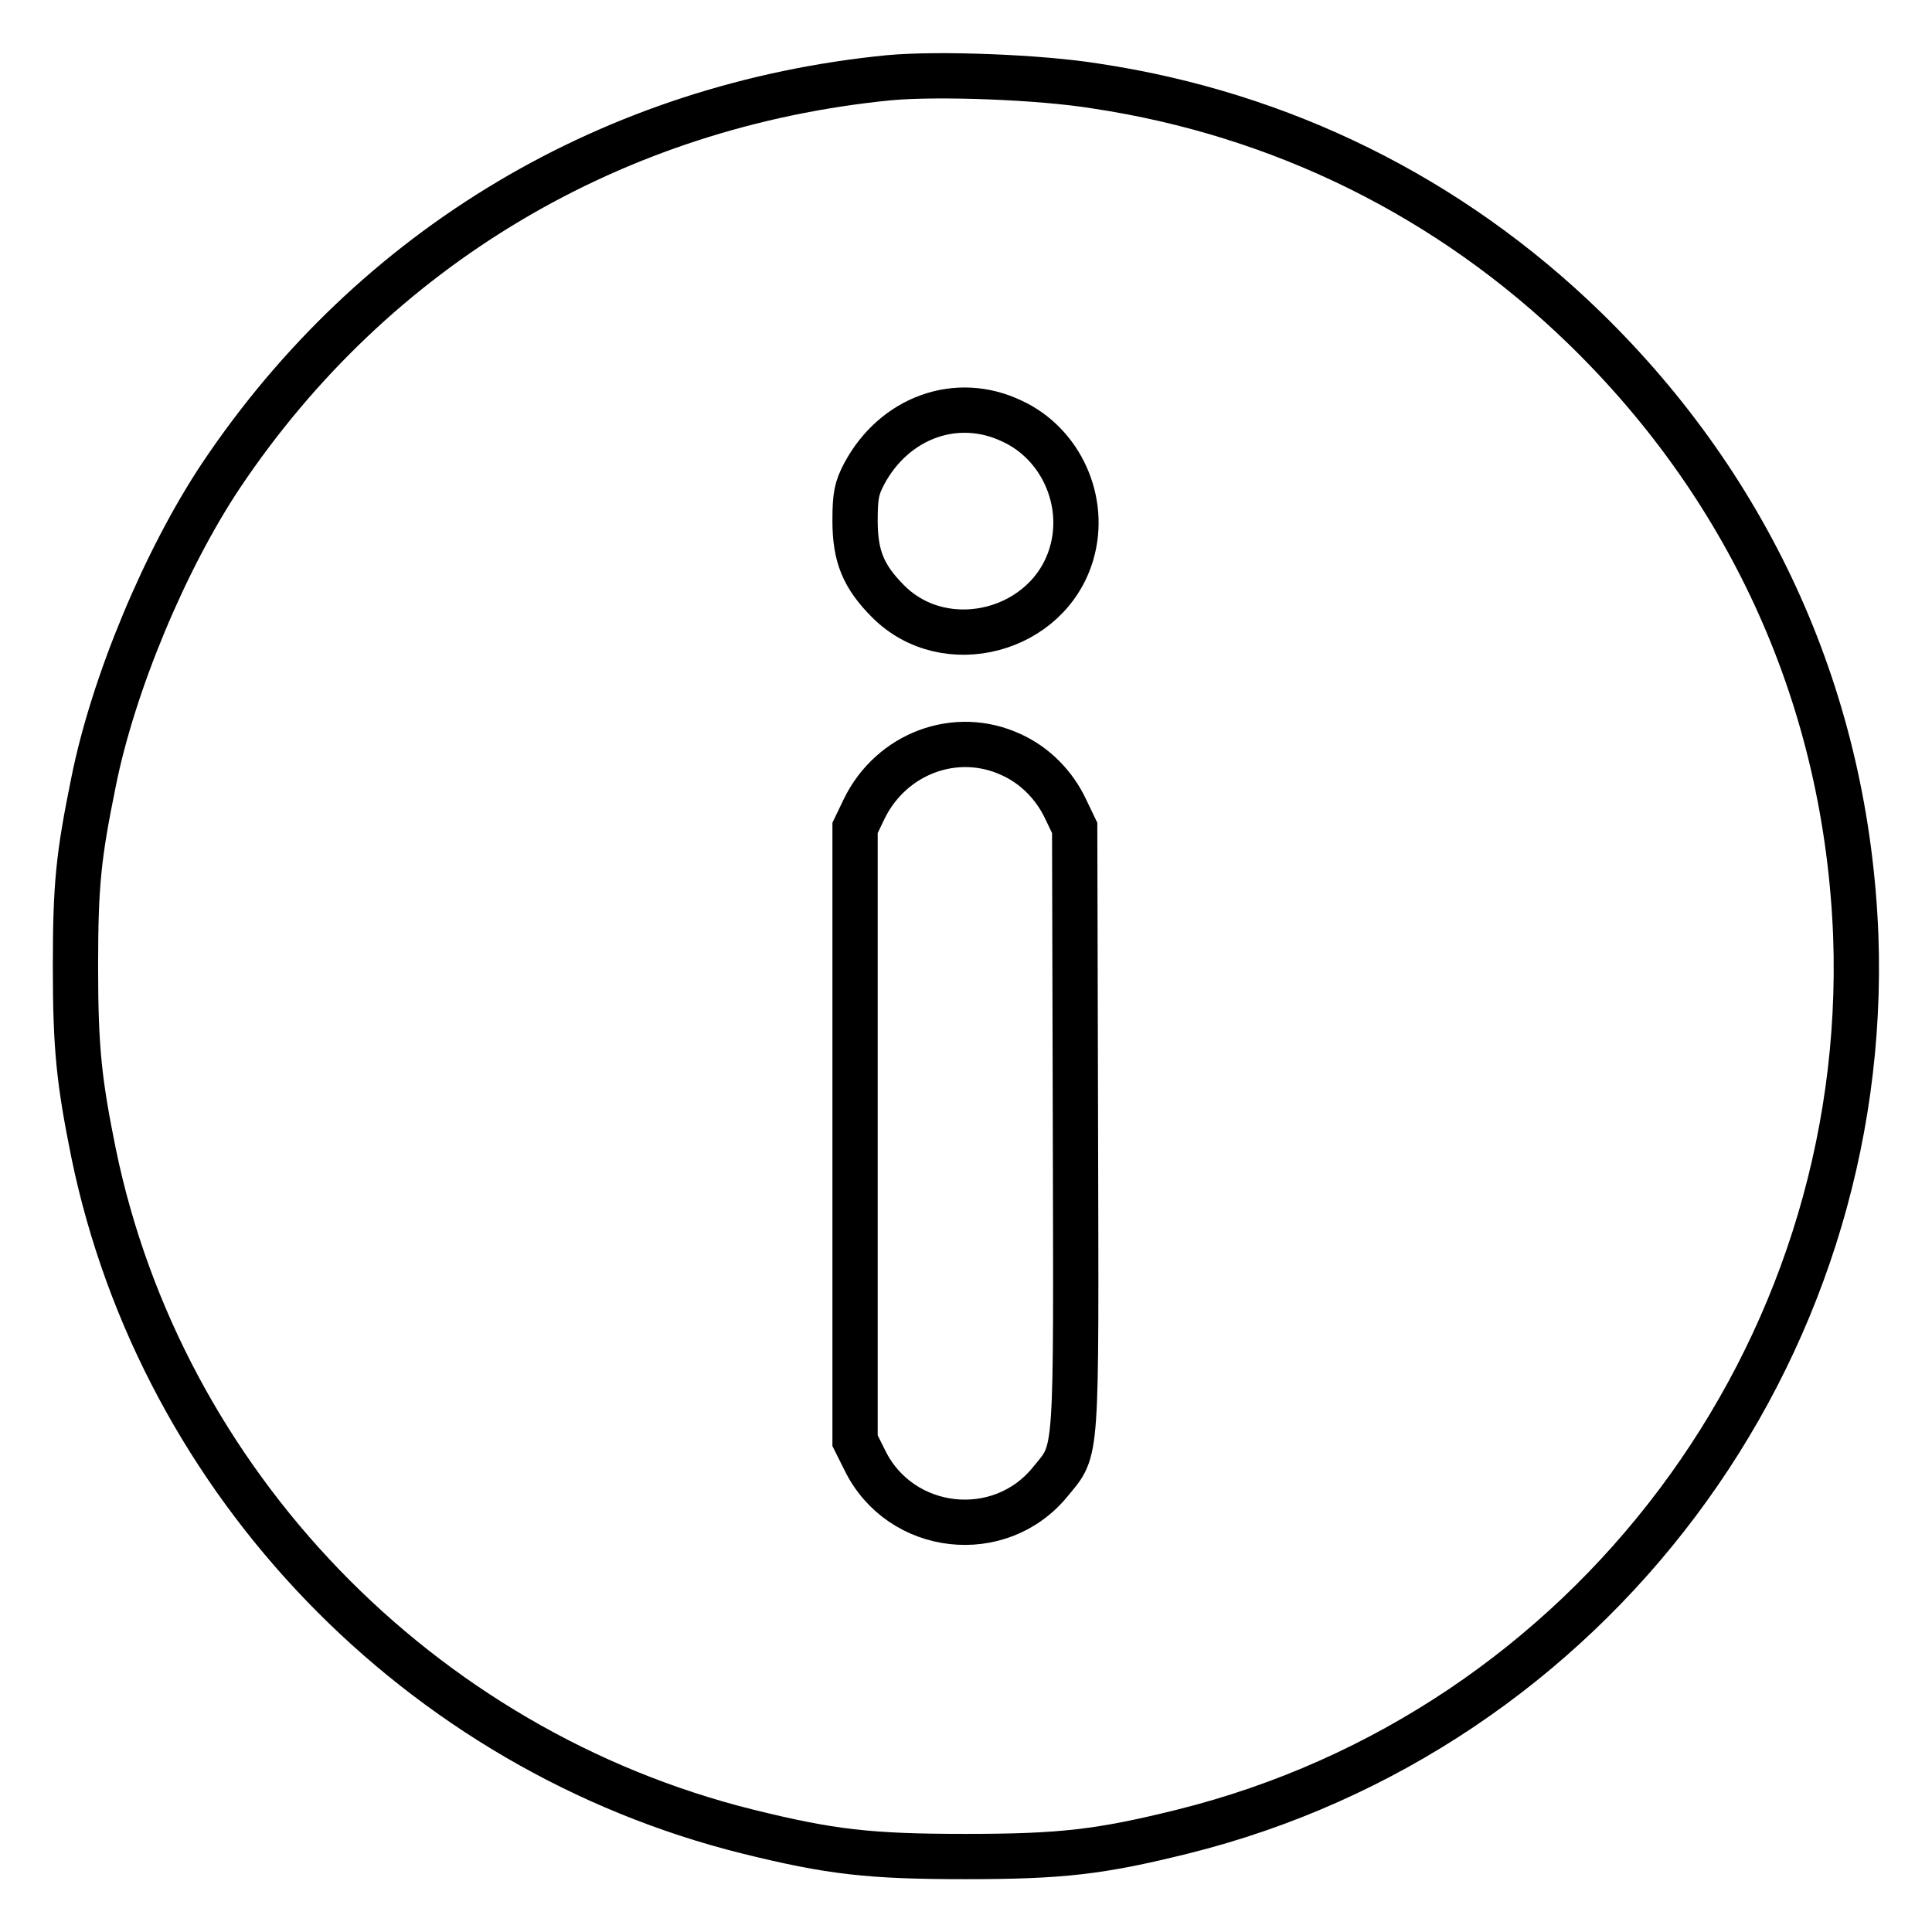 <?xml version="1.0" encoding="utf-8"?>
<!-- Svg Vector Icons : http://www.onlinewebfonts.com/icon -->
<!DOCTYPE svg PUBLIC "-//W3C//DTD SVG 1.1//EN" "http://www.w3.org/Graphics/SVG/1.1/DTD/svg11.dtd">
<svg version="1.1" xmlns="http://www.w3.org/2000/svg" xmlns:xlink="http://www.w3.org/1999/xlink" x="0px" y="0px" viewBox="0 0 256 256" enable-background="new 0 0 256 256" xml:space="preserve">
<g><g><g><path stroke-width="6" fill-opacity="0" stroke="#000000"  d="M117.8,10.3C81.3,13.9,49.6,32.7,29.3,63C21.9,74.1,15,90.6,12.4,103.6c-2,9.8-2.4,13.6-2.4,24.5c0,10.9,0.5,15.3,2.4,24.7c9,43.7,43.2,79.1,86.7,89.9c10.9,2.7,16.1,3.3,28.8,3.3c12.8,0,17.9-0.6,28.8-3.3c53.9-13.4,91.2-63.2,89.2-118.7c-1.2-30.9-13.7-58.9-35.9-80.5c-17.9-17.4-40.2-28.4-64.8-32.1C137.8,10.2,124.3,9.7,117.8,10.3z M134.1,55.8c6.5,3,9.9,10.6,7.9,17.5c-3,10.4-16.7,14-24.3,6.4c-3.3-3.3-4.4-6-4.4-10.7c0-3.3,0.2-4.3,1.2-6.2C118.5,55.3,126.8,52.3,134.1,55.8z M134,100c3.1,1.4,5.7,4,7.2,7.2l1.2,2.5l0.1,39.6c0.1,44.7,0.3,42.6-3.3,47c-6.7,8.3-19.9,6.8-24.6-2.8l-1.3-2.6v-40.6v-40.6l1.2-2.5C118.1,99.8,126.7,96.6,134,100z"/></g></g></g>
</svg>